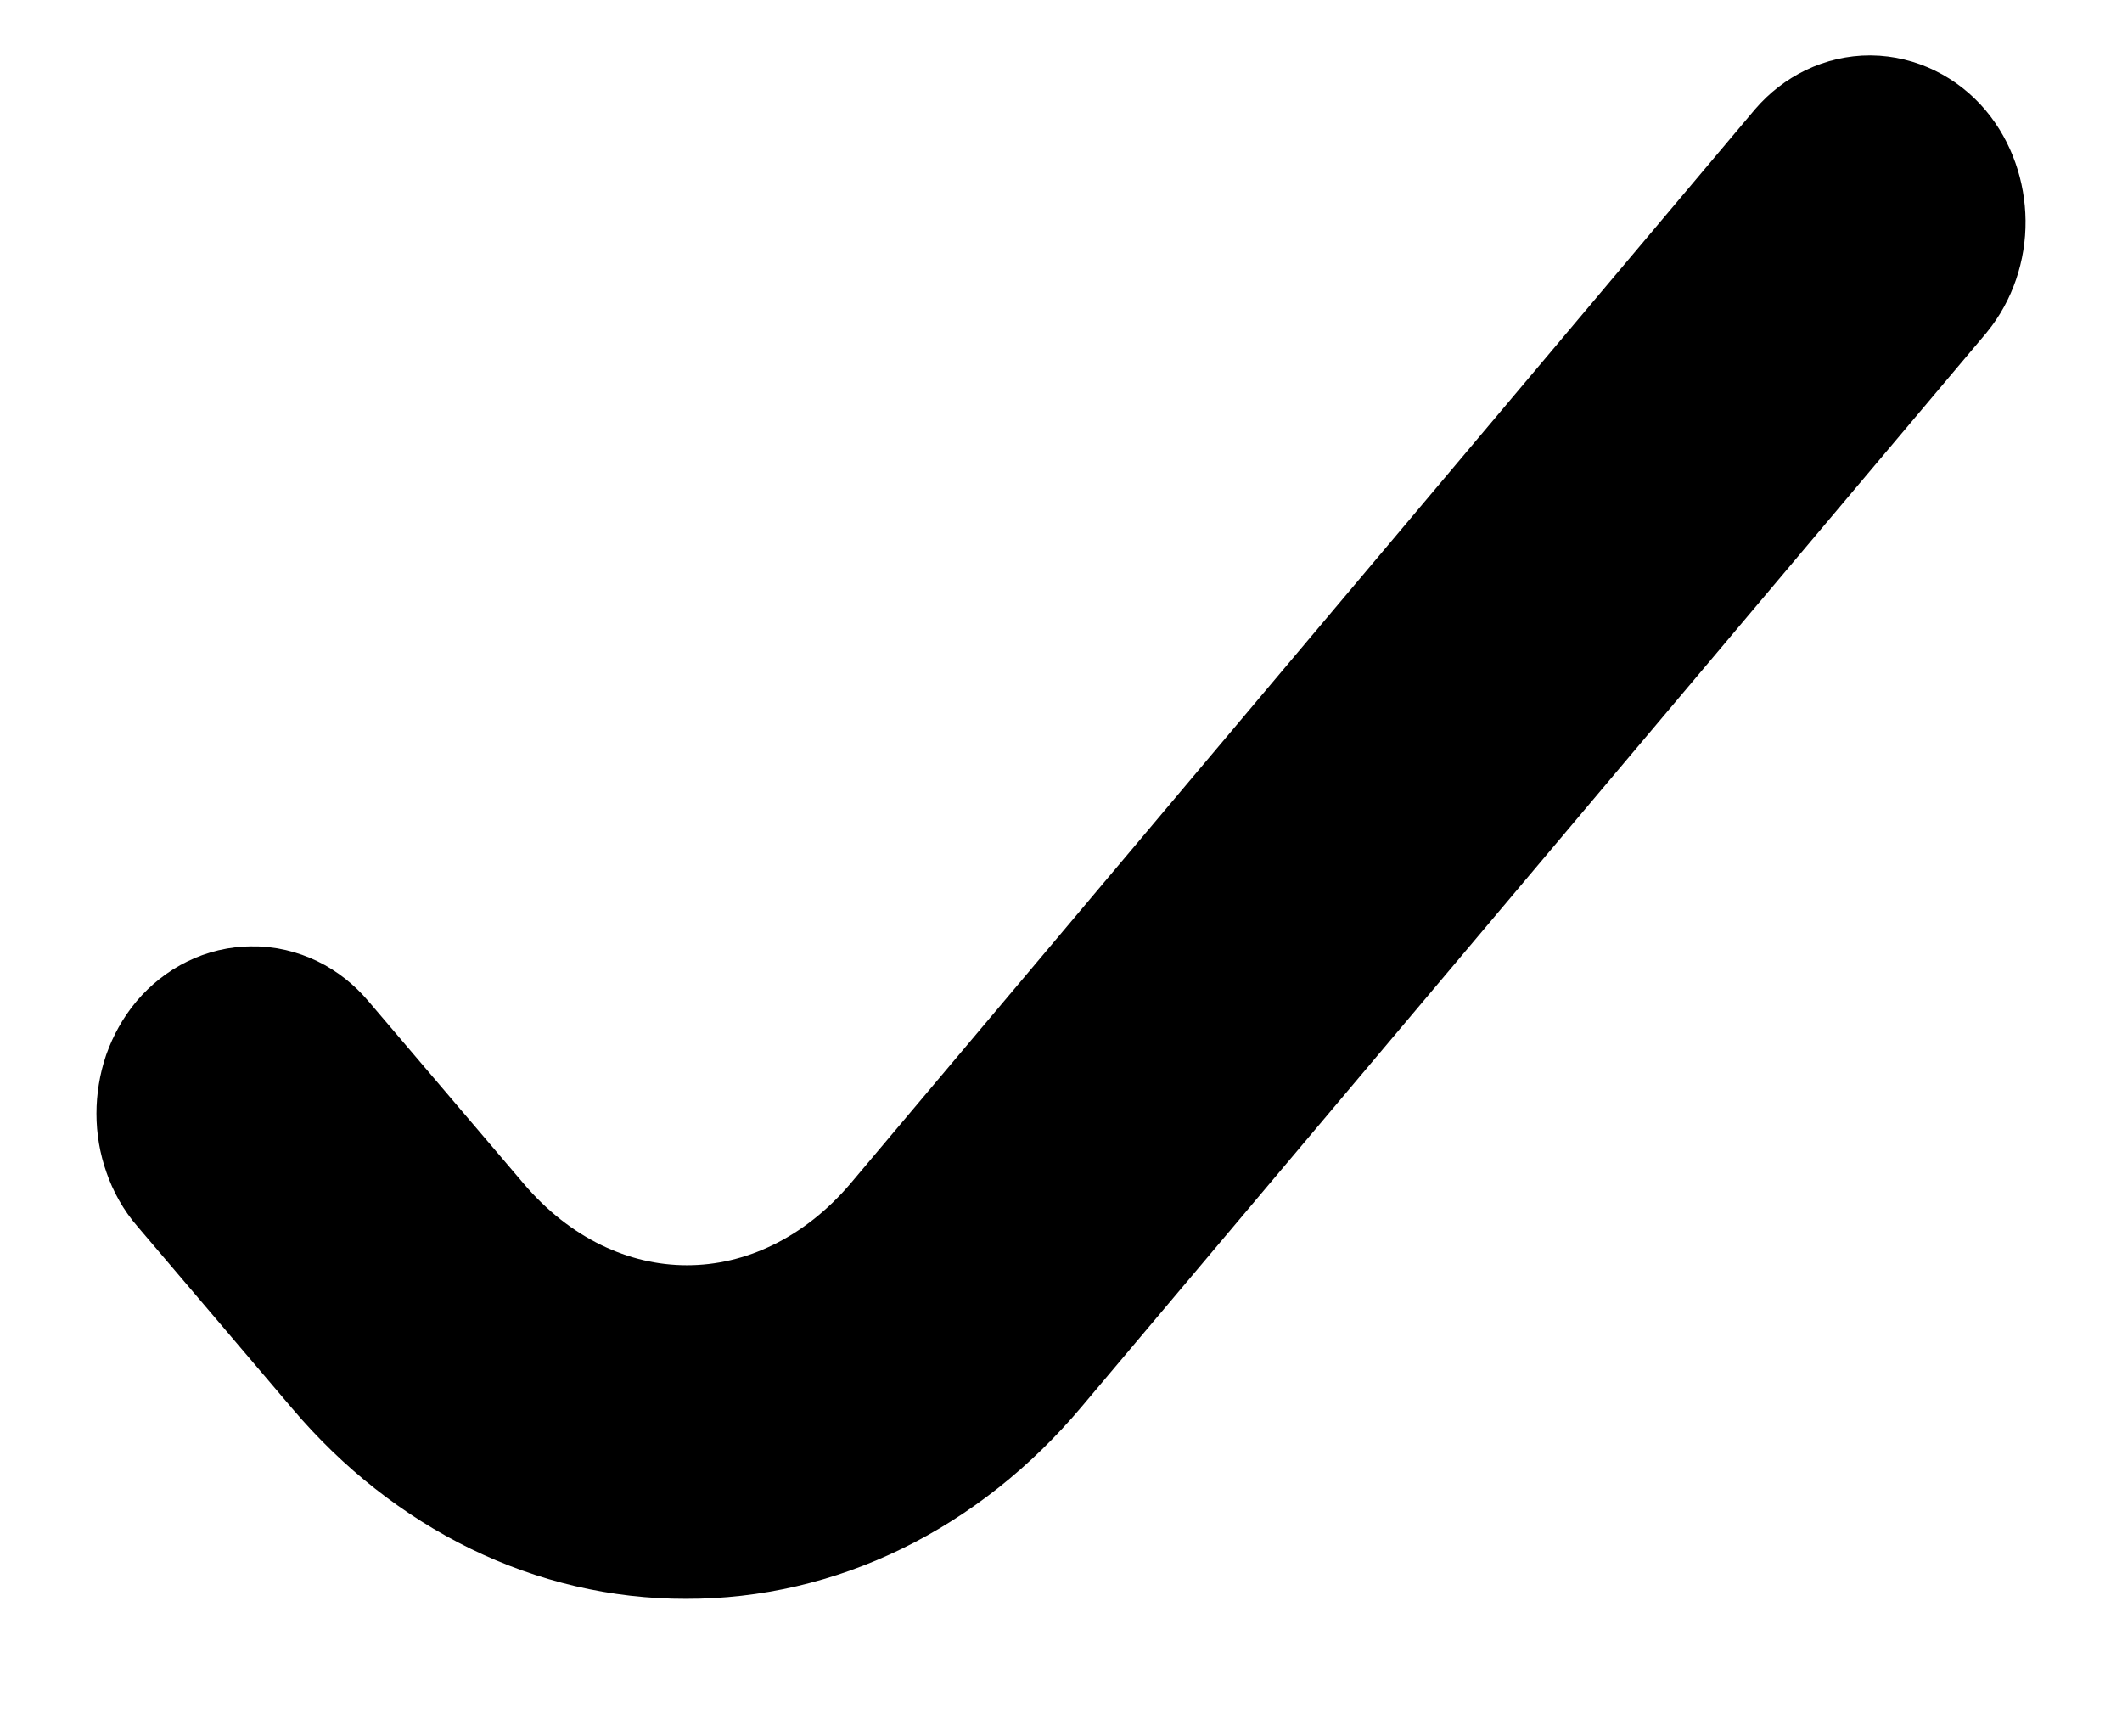 <svg width="11" height="9" viewBox="0 0 11 9" fill="none" xmlns="http://www.w3.org/2000/svg">
<path id="Path 8933" d="M3.556 7.787C2.934 7.789 2.337 7.497 1.897 6.978L1.091 6.03C1.062 5.997 1.039 5.956 1.024 5.912C1.008 5.867 1 5.82 1 5.772C1 5.724 1.008 5.676 1.023 5.631C1.039 5.587 1.061 5.547 1.09 5.512C1.119 5.478 1.153 5.451 1.19 5.433C1.228 5.414 1.268 5.405 1.308 5.405C1.349 5.404 1.389 5.414 1.427 5.432C1.464 5.45 1.498 5.477 1.527 5.511L2.333 6.458C2.659 6.843 3.101 7.058 3.561 7.058C4.022 7.058 4.463 6.843 4.79 6.458L9.478 0.891C9.536 0.824 9.614 0.787 9.694 0.787C9.775 0.788 9.853 0.826 9.91 0.893C9.967 0.961 9.999 1.053 10 1.148C10.001 1.244 9.969 1.336 9.913 1.405L5.223 6.971C5.004 7.231 4.744 7.437 4.458 7.577C4.172 7.717 3.865 7.788 3.556 7.787Z" fill="#007FFF" stroke="black"/>
</svg>
